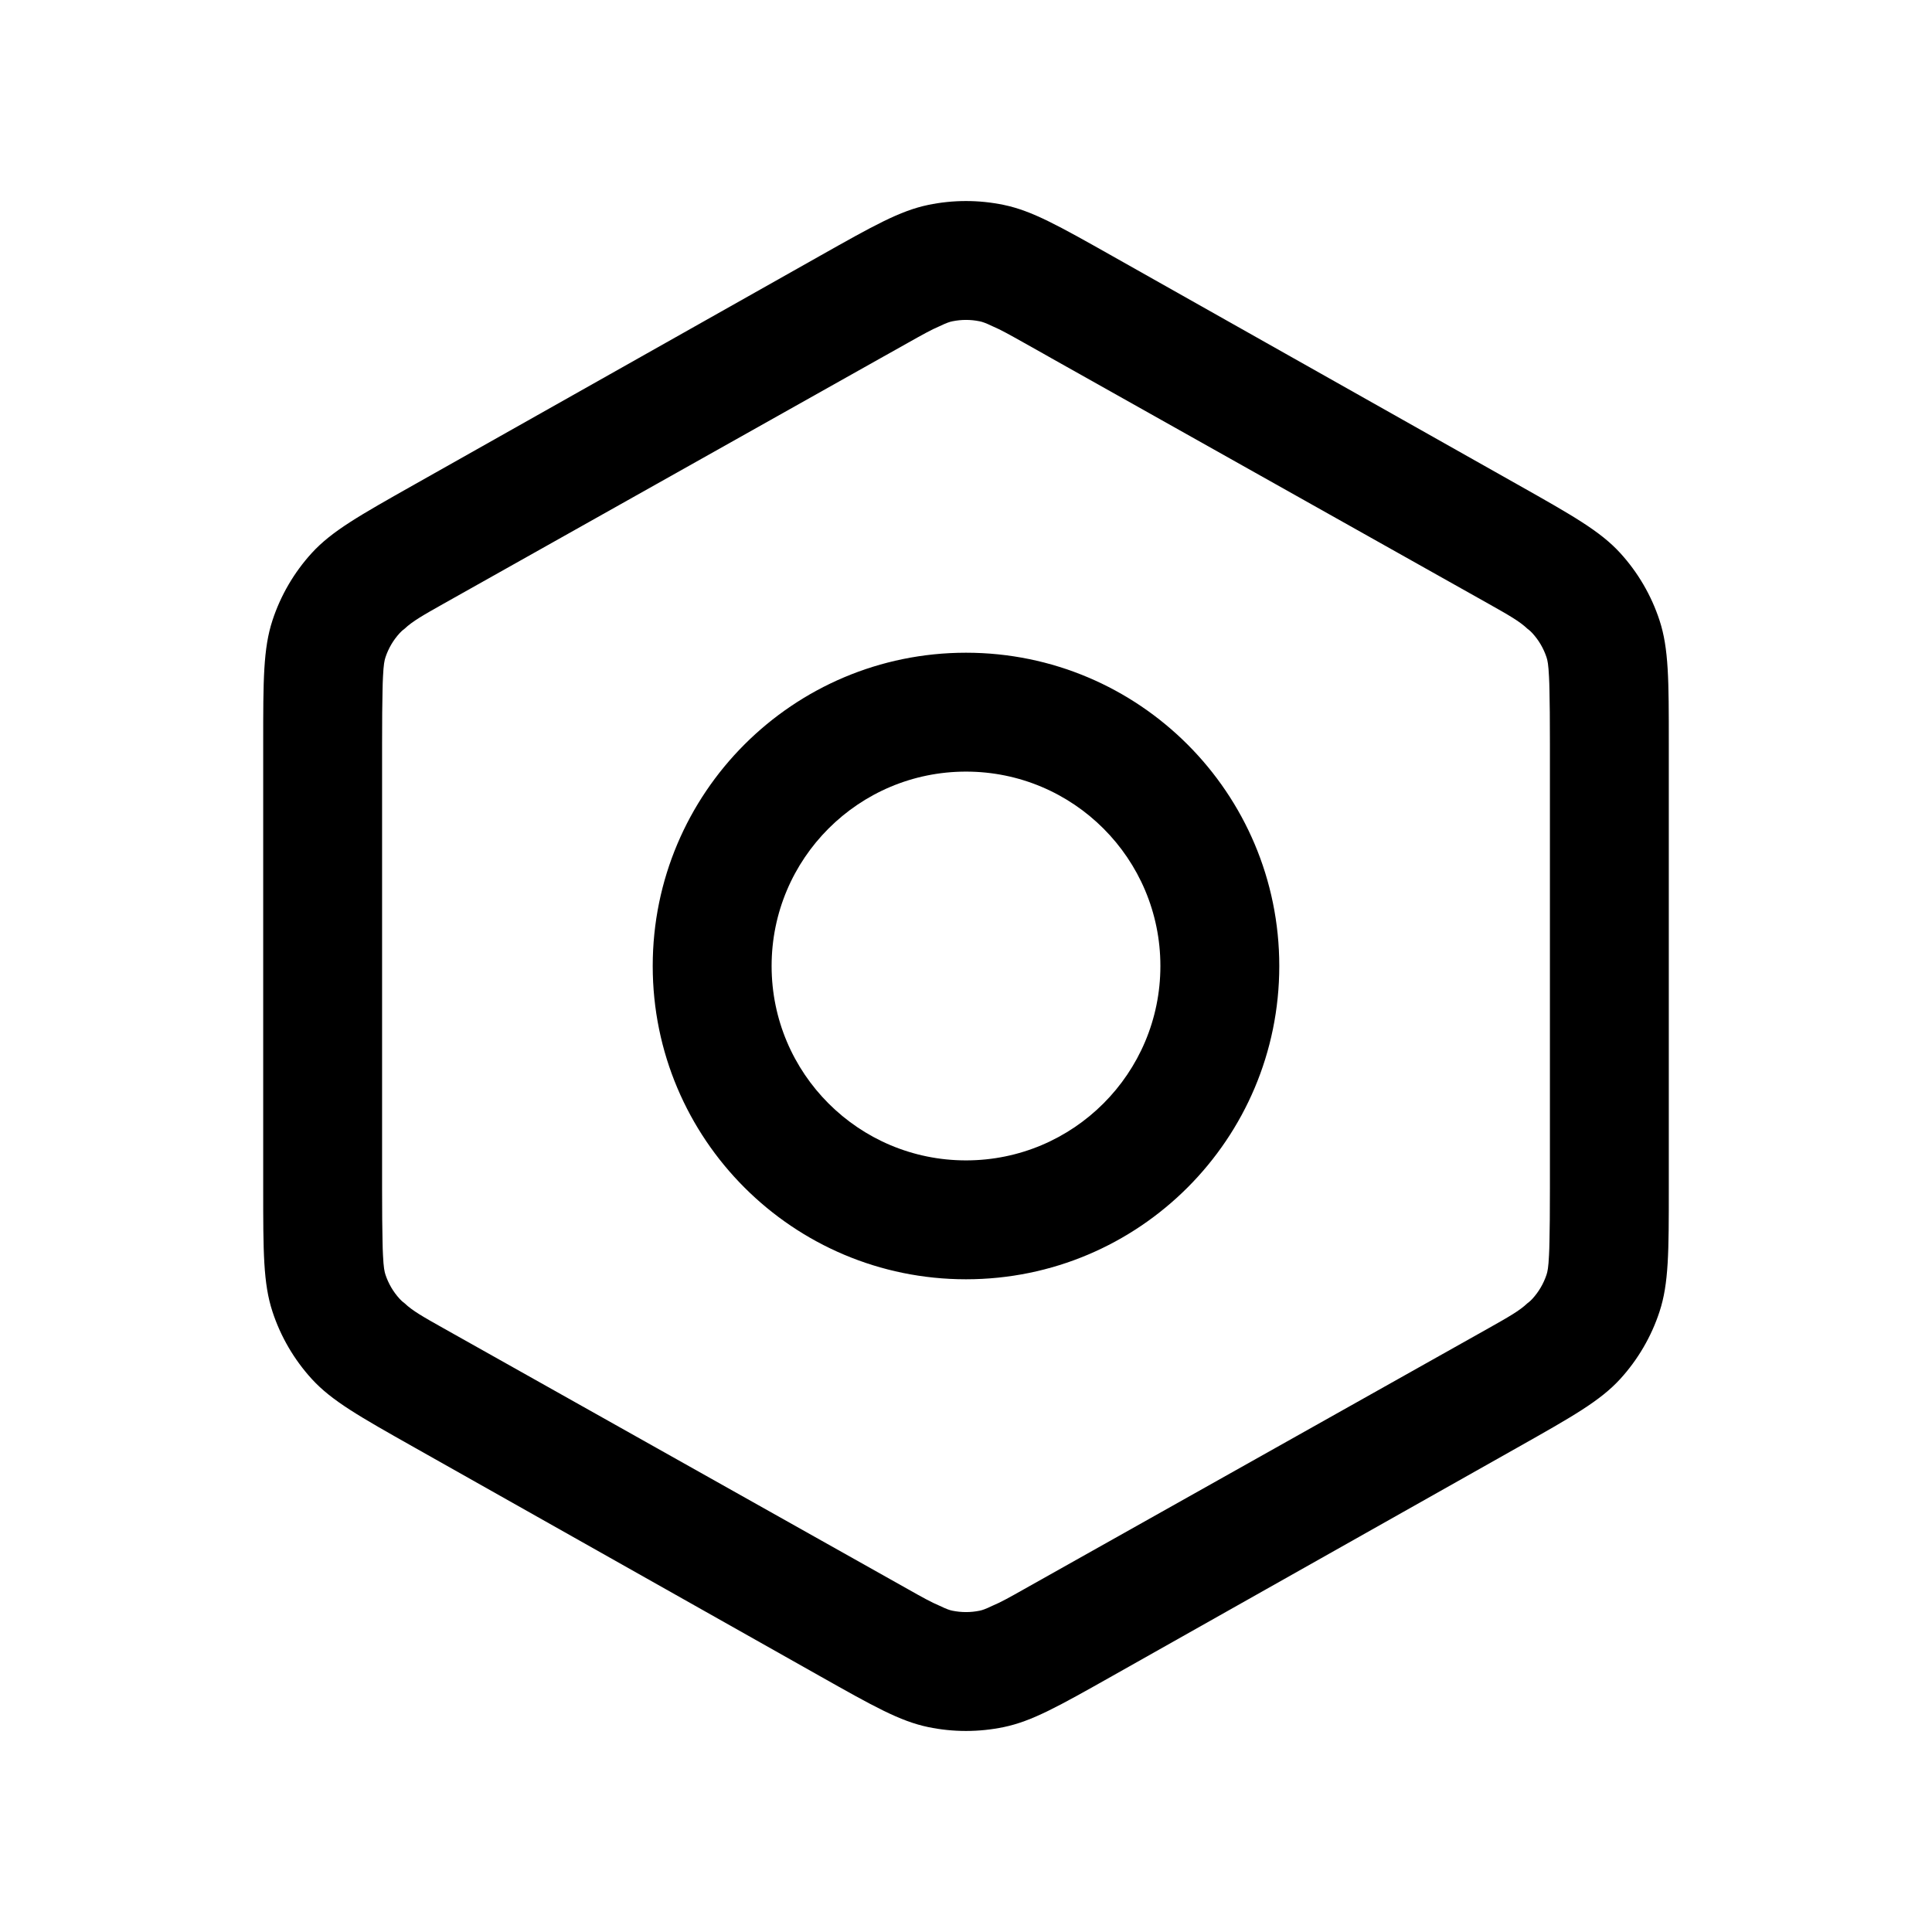 <?xml version="1.0" encoding="UTF-8"?>
<svg xmlns="http://www.w3.org/2000/svg" width="26" height="26" viewBox="0 0 26 26" fill="none" stroke="none">
  <style>
    :root{color-scheme:light dark;}
    svg{color:#000000;}
    @media (prefers-color-scheme: dark){svg{color:#FFFFFF;}}
  </style>
  <path d="M20.037 8.128 C20.303 8.278 20.45 8.361 20.556 8.462 C20.59 8.487 20.607 8.505 20.622 8.521 C20.708 8.615 20.773 8.726 20.813 8.847 C20.826 8.888 20.838 8.939 20.846 9.11 C20.849 9.164 20.851 9.224 20.852 9.294 C20.856 9.456 20.858 9.683 20.858 10.004 V15.995 C20.858 16.317 20.856 16.544 20.852 16.706 C20.851 16.776 20.849 16.836 20.846 16.89 C20.838 17.061 20.826 17.112 20.813 17.153 C20.773 17.274 20.708 17.385 20.622 17.479 C20.607 17.495 20.59 17.513 20.556 17.538 C20.45 17.639 20.303 17.722 20.037 17.872 L13.784 21.385 L13.784 21.385 C13.593 21.493 13.466 21.564 13.357 21.609 C13.257 21.657 13.218 21.669 13.184 21.676 C13.063 21.701 12.938 21.701 12.816 21.676 C12.782 21.669 12.743 21.657 12.643 21.609 C12.535 21.564 12.407 21.493 12.216 21.385 L12.216 21.385 L5.963 17.872 L5.963 17.872 L5.963 17.872 C5.696 17.722 5.549 17.639 5.444 17.538 C5.41 17.513 5.393 17.495 5.378 17.479 C5.292 17.385 5.227 17.274 5.187 17.153 C5.174 17.112 5.162 17.061 5.154 16.892 C5.151 16.837 5.149 16.774 5.148 16.702 C5.144 16.54 5.142 16.314 5.142 15.995 V10.004 C5.142 9.686 5.144 9.46 5.148 9.298 C5.149 9.226 5.151 9.163 5.154 9.108 C5.162 8.939 5.174 8.888 5.187 8.847 C5.227 8.726 5.292 8.615 5.378 8.521 C5.393 8.505 5.41 8.487 5.444 8.462 C5.55 8.361 5.697 8.278 5.963 8.128 L11.879 4.804 L11.926 4.778 L12.216 4.615 C12.407 4.508 12.534 4.436 12.642 4.391 C12.742 4.343 12.782 4.331 12.816 4.324 C12.938 4.299 13.063 4.299 13.184 4.324 C13.218 4.331 13.258 4.343 13.358 4.391 C13.466 4.436 13.593 4.508 13.784 4.615 L14.046 4.762 L14.15 4.821 L20.037 8.128 Z M12.49 2.758 C12.11 2.837 11.752 3.039 11.035 3.443 L5.578 6.52 C4.837 6.938 4.466 7.147 4.196 7.442 C3.958 7.703 3.777 8.012 3.667 8.348 C3.542 8.728 3.542 9.154 3.542 10.004 V15.995 C3.542 16.846 3.542 17.272 3.667 17.652 C3.777 17.988 3.958 18.297 4.196 18.558 C4.466 18.853 4.837 19.062 5.578 19.48 L11.035 22.557 C11.752 22.961 12.11 23.163 12.49 23.242 C12.826 23.312 13.174 23.312 13.51 23.242 C13.89 23.163 14.248 22.961 14.965 22.557 L20.422 19.48 C21.163 19.062 21.534 18.853 21.804 18.558 C22.042 18.297 22.223 17.988 22.333 17.652 C22.458 17.272 22.458 16.846 22.458 15.995 V10.004 C22.458 9.154 22.458 8.728 22.333 8.348 C22.223 8.012 22.042 7.703 21.804 7.442 C21.534 7.147 21.163 6.938 20.422 6.52 L14.965 3.443 C14.248 3.039 13.89 2.837 13.51 2.758 C13.174 2.688 12.826 2.688 12.49 2.758 Z M15.616 13.0 C15.616 14.445 14.445 15.616 13.0 15.616 C11.555 15.616 10.384 14.445 10.384 13.0 C10.384 11.555 11.555 10.384 13.0 10.384 C14.445 10.384 15.616 11.555 15.616 13.0 Z M17.216 13.0 C17.216 15.329 15.329 17.216 13.0 17.216 C10.671 17.216 8.784 15.329 8.784 13.0 C8.784 10.672 10.671 8.784 13.0 8.784 C15.329 8.784 17.216 10.672 17.216 13.0 Z" fill="currentColor" fill-rule="evenodd" clip-rule="evenodd" />
</svg>

